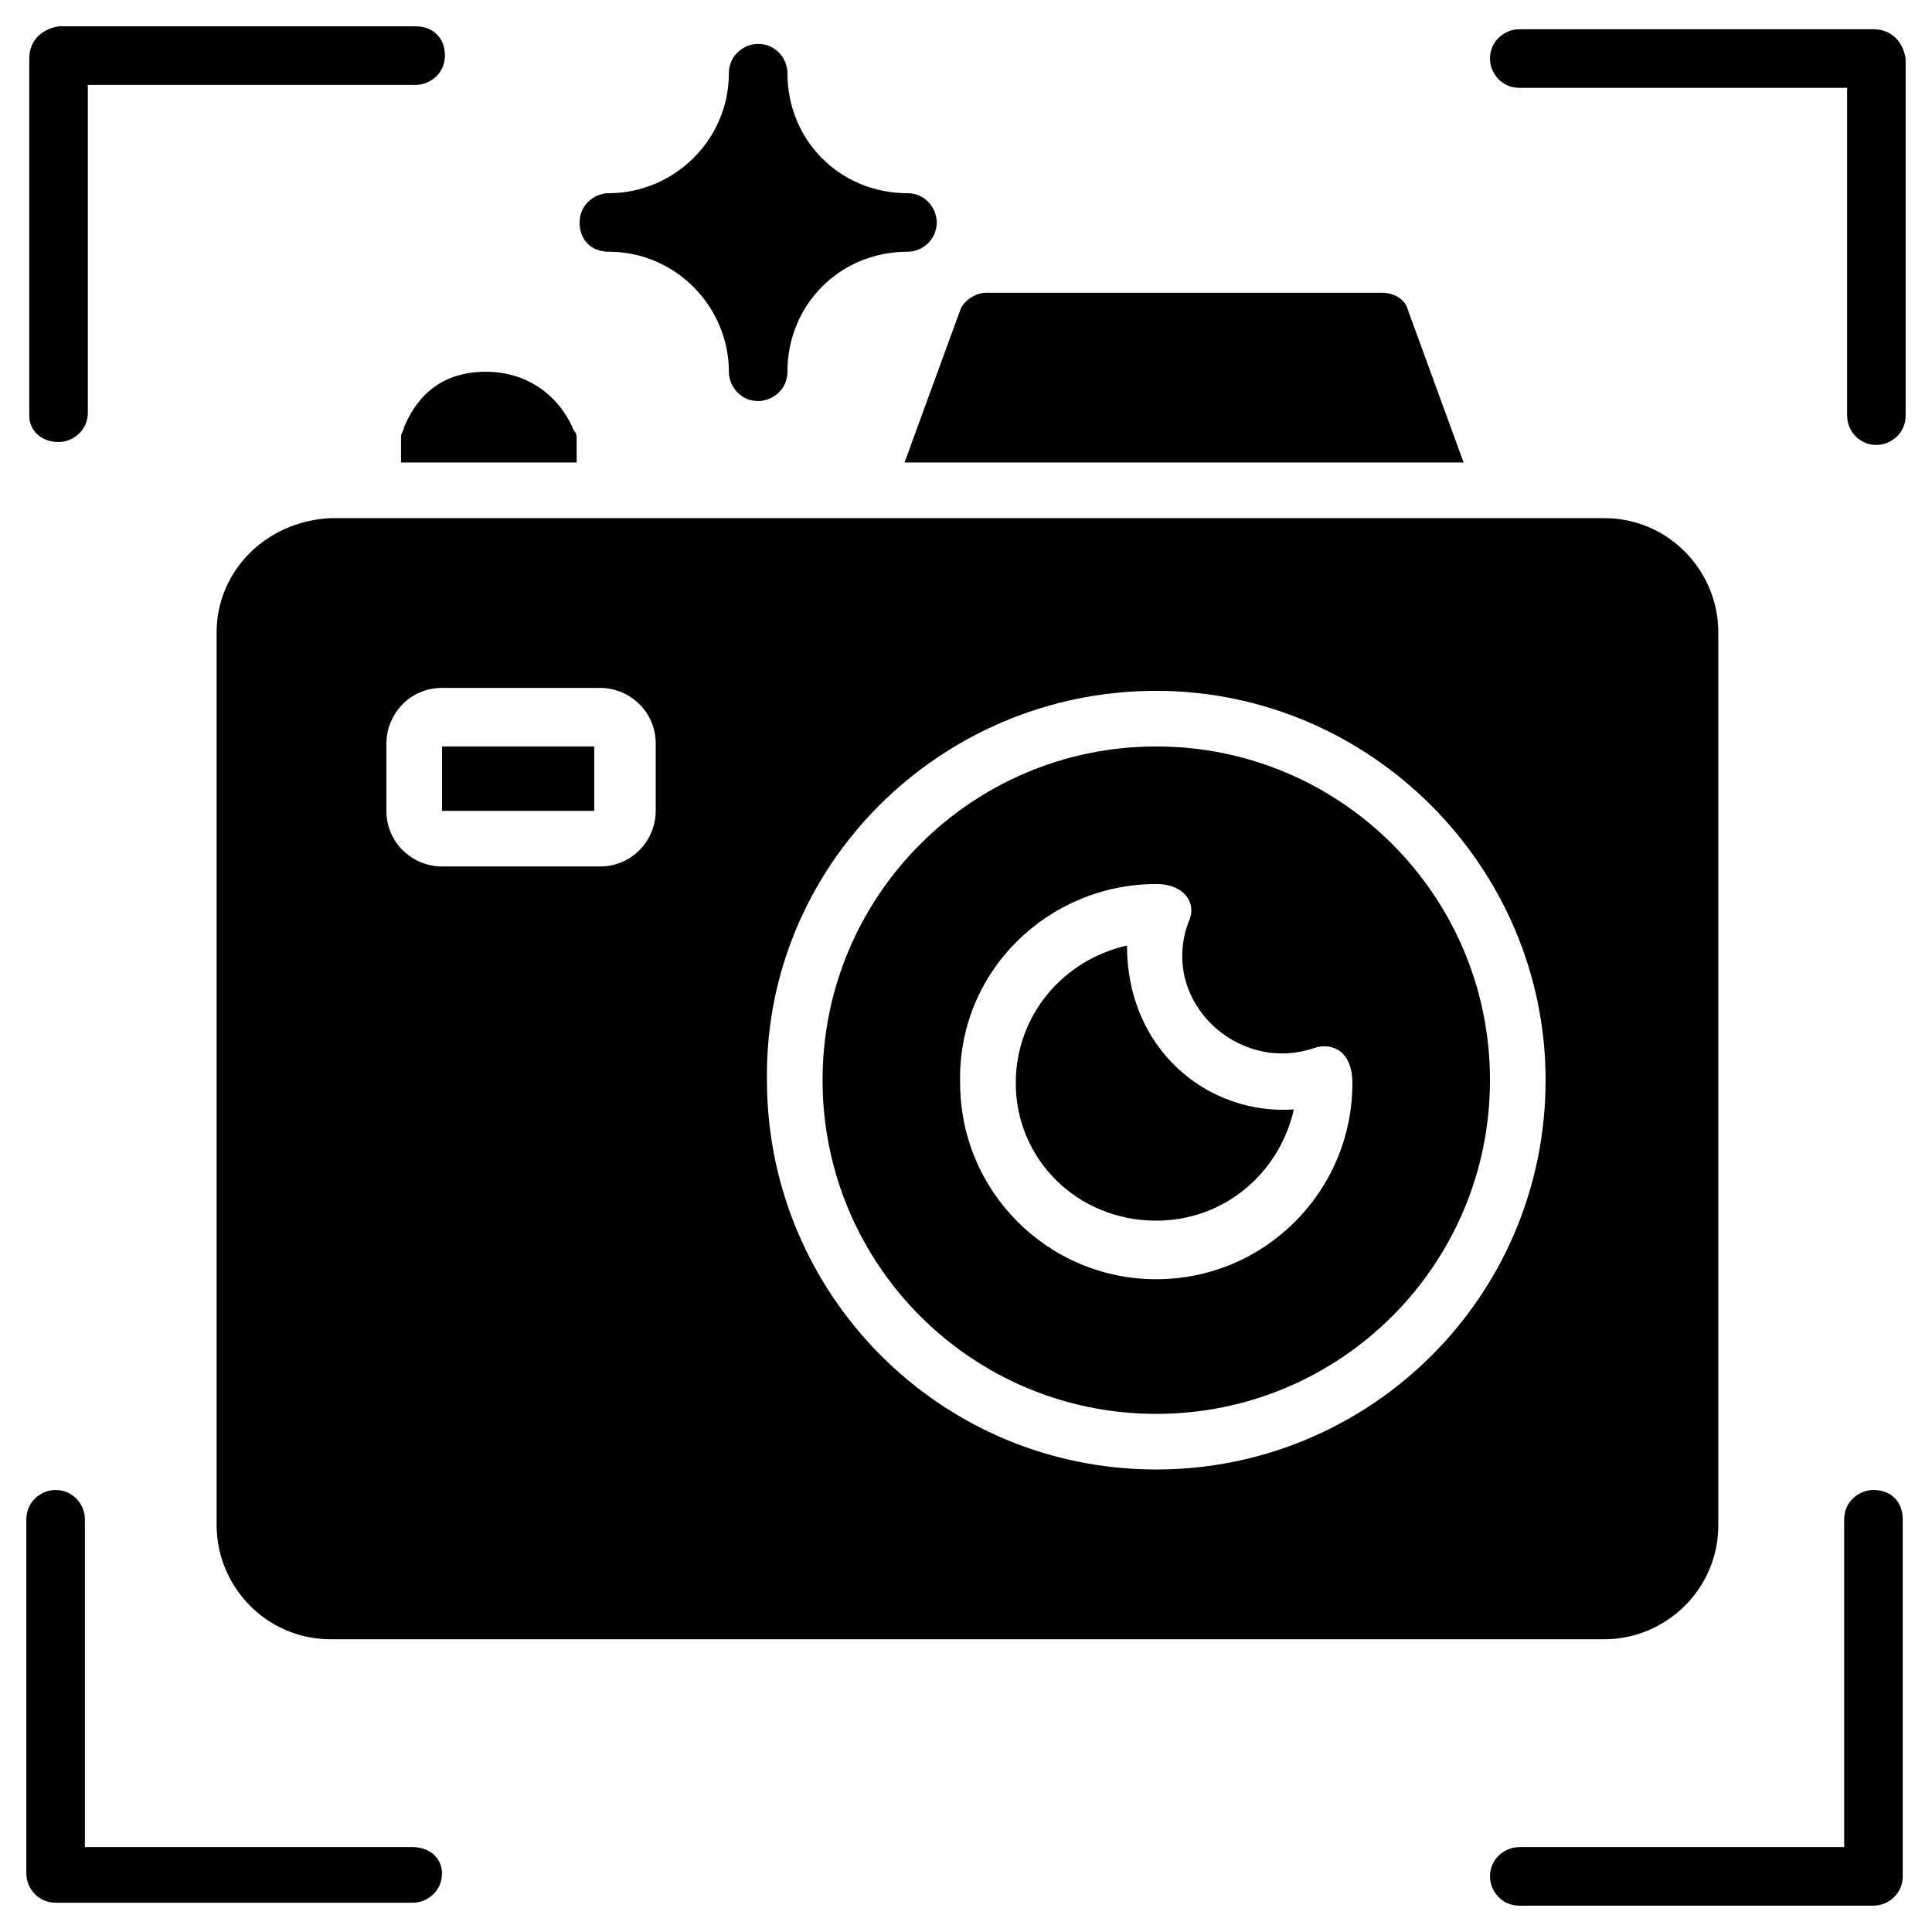<?xml version="1.0"?>
<svg xmlns="http://www.w3.org/2000/svg" id="Layer_1" enable-background="new 0 0 66 66" height="200" viewBox="0 0 66 66" width="200"><g><path d="m15.1 25.5h5.2v2.2h-5.2z"/><path d="m7.4 21.6v30.5c0 2.1 1.7 3.9 3.9 3.9h43.5c2.1 0 3.9-1.7 3.9-3.9v-30.5c0-2.1-1.7-3.9-3.9-3.9h-43.5c-2.2.1-3.9 1.8-3.9 3.9zm32.1 2c7.3 0 13.3 6 13.3 13.3 0 7.4-6 13.3-13.3 13.3-7.4 0-13.3-6-13.3-13.3-.1-7.3 5.9-13.3 13.3-13.3zm-26.3 1.8c0-1 .8-1.9 1.9-1.9h5.4c1 0 1.9.8 1.9 1.9v2.3c0 1-.8 1.9-1.9 1.9h-5.4c-1 0-1.9-.8-1.9-1.9z"/><path d="m39.5 41.7c2.3 0 4.2-1.6 4.7-3.8-2.9.2-5.7-2-5.7-5.6-2.2.5-3.8 2.4-3.8 4.7 0 2.6 2.1 4.7 4.8 4.7z"/><path d="m39.5 48.3c6.3 0 11.4-5.1 11.4-11.4s-5.1-11.4-11.4-11.4-11.4 5.1-11.4 11.4 5.1 11.4 11.4 11.4zm0-18.1c1 0 1.4.7 1.1 1.3-1 2.7 1.7 5.2 4.3 4.3.6-.2 1.3.1 1.3 1.2 0 3.7-3 6.7-6.7 6.7s-6.7-3-6.7-6.7c-.1-3.8 3-6.8 6.7-6.8z"/><path d="m20.8 8.6c2.3 0 4.1 1.9 4.1 4.1 0 .5.4 1 1 1 .5 0 1-.4 1-1 0-2.3 1.8-4.1 4.1-4.1.5 0 1-.4 1-1 0-.5-.4-1-1-1-2.3 0-4.1-1.8-4.1-4.1 0-.5-.4-1-1-1-.5 0-1 .4-1 1 0 2.3-1.9 4.1-4.1 4.1-.5 0-1 .4-1 1s.4 1 1 1z"/><path d="m2 15.1c.5 0 1-.4 1-1v-11.2h11.2c.5 0 1-.4 1-1s-.4-1-1-1h-12.2c-.6.1-1 .5-1 1.1v12.2c0 .5.4.9 1 .9z"/><path d="m64 1h-12.1c-.5 0-1 .4-1 1 0 .5.4 1 1 1h11.2v11.2c0 .5.4 1 1 1 .5 0 1-.4 1-1v-12.2c-.1-.6-.5-1-1.1-1z"/><path d="m13.8 14.6c0 .1-.1.2-.1.3v.9h6v-.8c0-.1 0-.2-.1-.3-.5-1.2-1.6-2-3-2s-2.3.7-2.8 1.9z"/><path d="m50 15.8-1.9-5.2c-.1-.4-.5-.6-.9-.6h-13.5c-.4 0-.8.3-.9.6l-1.9 5.2z"/><path d="m14.1 63.1h-11.2v-11.2c0-.5-.4-1-1-1-.5 0-1 .4-1 1v12.1c0 .5.4 1 1 1h12.2c.5 0 1-.4 1-1 0-.5-.4-.9-1-.9z"/><path d="m64 50.9c-.5 0-1 .4-1 1v11.2h-11.1c-.5 0-1 .4-1 1 0 .5.4 1 1 1h12.1c.5 0 1-.4 1-1v-12.2c0-.6-.4-1-1-1z"/></g></svg>
